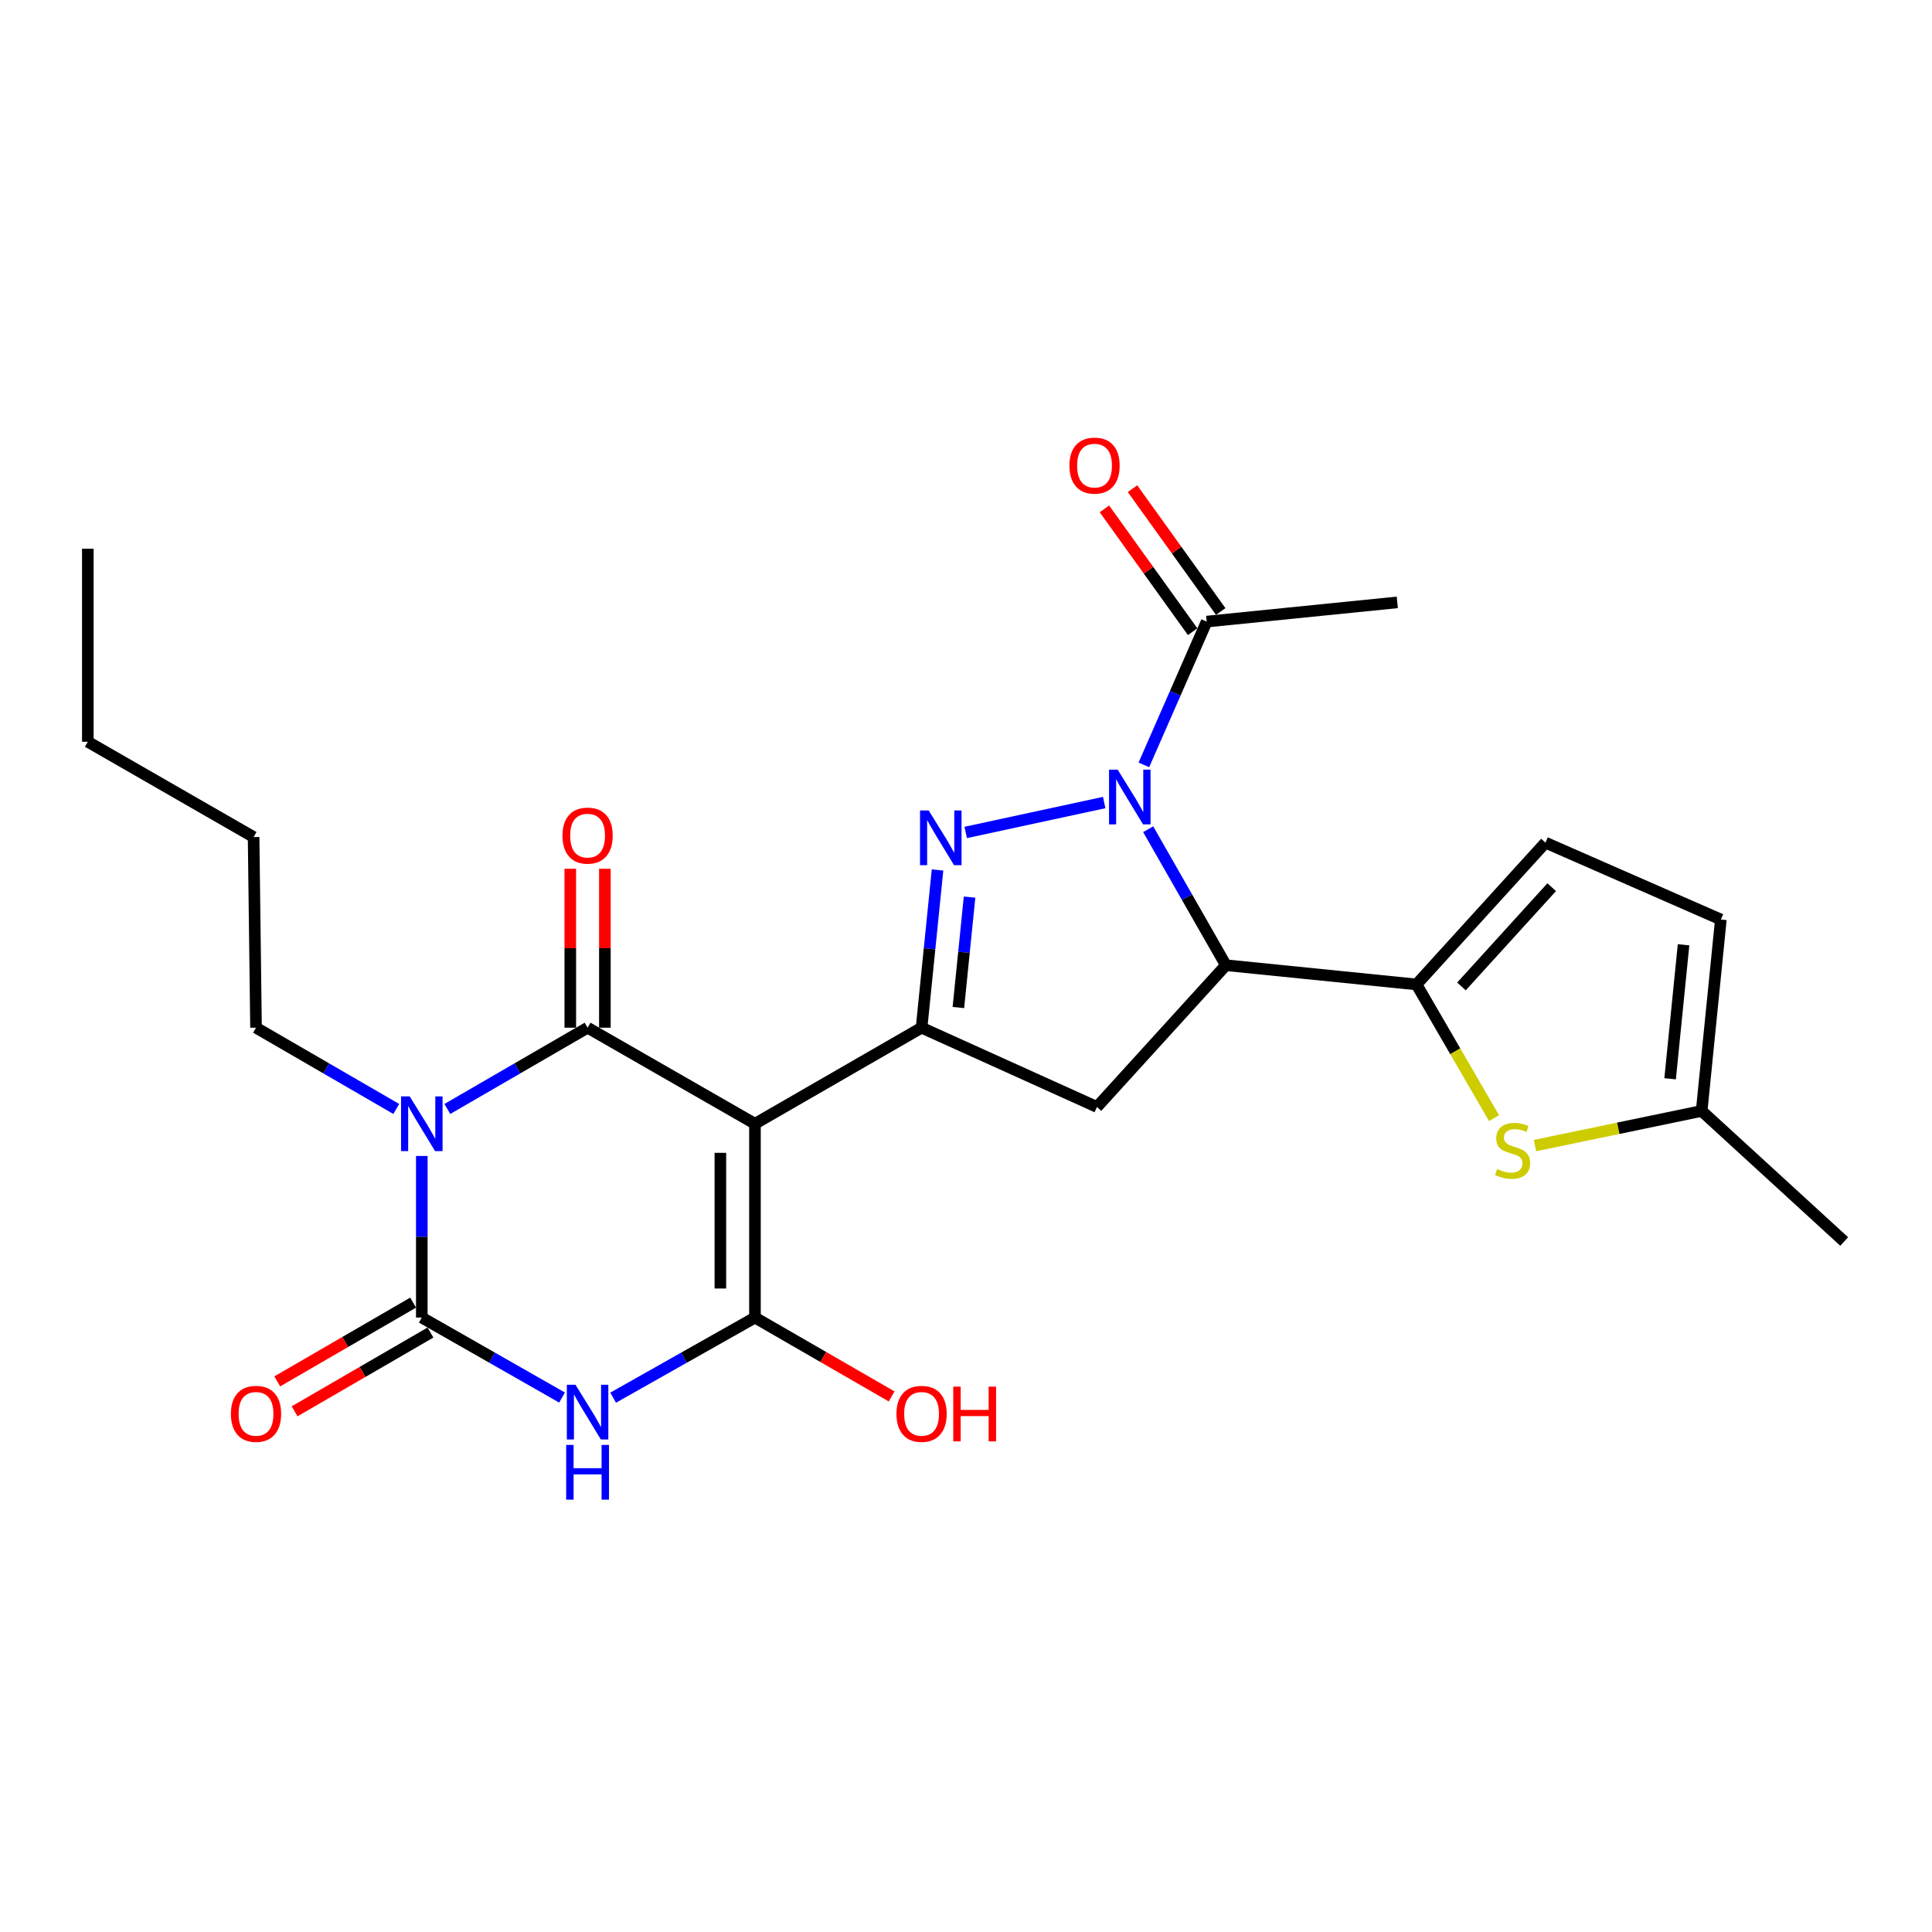 <?xml version='1.0' encoding='iso-8859-1'?>
<svg version='1.1' baseProfile='full'
              xmlns='http://www.w3.org/2000/svg'
                      xmlns:rdkit='http://www.rdkit.org/xml'
                      xmlns:xlink='http://www.w3.org/1999/xlink'
                  xml:space='preserve'
width='1000px' height='1000px' viewBox='0 0 1000 1000'>
<!-- END OF HEADER -->
<rect style='opacity:1.0;fill:#FFFFFF;stroke:none' width='1000' height='1000' x='0' y='0'> </rect>
<path class='bond-1' d='M 390.767,581.658 L 304.133,531.935' style='fill:none;fill-rule:evenodd;stroke:#000000;stroke-width:6px;stroke-linecap:butt;stroke-linejoin:miter;stroke-opacity:1' />
<path class='bond-4' d='M 390.767,581.658 L 390.767,681.978' style='fill:none;fill-rule:evenodd;stroke:#000000;stroke-width:6px;stroke-linecap:butt;stroke-linejoin:miter;stroke-opacity:1' />
<path class='bond-4' d='M 372.864,596.706 L 372.864,666.93' style='fill:none;fill-rule:evenodd;stroke:#000000;stroke-width:6px;stroke-linecap:butt;stroke-linejoin:miter;stroke-opacity:1' />
<path class='bond-7' d='M 390.767,581.658 L 477.004,531.935' style='fill:none;fill-rule:evenodd;stroke:#000000;stroke-width:6px;stroke-linecap:butt;stroke-linejoin:miter;stroke-opacity:1' />
<path class='bond-0' d='M 231.544,573.998 L 267.839,552.966' style='fill:none;fill-rule:evenodd;stroke:#0000FF;stroke-width:6px;stroke-linecap:butt;stroke-linejoin:miter;stroke-opacity:1' />
<path class='bond-0' d='M 267.839,552.966 L 304.133,531.935' style='fill:none;fill-rule:evenodd;stroke:#000000;stroke-width:6px;stroke-linecap:butt;stroke-linejoin:miter;stroke-opacity:1' />
<path class='bond-20' d='M 205.106,573.998 L 168.811,552.966' style='fill:none;fill-rule:evenodd;stroke:#0000FF;stroke-width:6px;stroke-linecap:butt;stroke-linejoin:miter;stroke-opacity:1' />
<path class='bond-20' d='M 168.811,552.966 L 132.516,531.935' style='fill:none;fill-rule:evenodd;stroke:#000000;stroke-width:6px;stroke-linecap:butt;stroke-linejoin:miter;stroke-opacity:1' />
<path class='bond-27' d='M 218.325,598.326 L 218.325,640.152' style='fill:none;fill-rule:evenodd;stroke:#0000FF;stroke-width:6px;stroke-linecap:butt;stroke-linejoin:miter;stroke-opacity:1' />
<path class='bond-27' d='M 218.325,640.152 L 218.325,681.978' style='fill:none;fill-rule:evenodd;stroke:#000000;stroke-width:6px;stroke-linecap:butt;stroke-linejoin:miter;stroke-opacity:1' />
<path class='bond-16' d='M 313.085,531.935 L 313.085,490.807' style='fill:none;fill-rule:evenodd;stroke:#000000;stroke-width:6px;stroke-linecap:butt;stroke-linejoin:miter;stroke-opacity:1' />
<path class='bond-16' d='M 313.085,490.807 L 313.085,449.678' style='fill:none;fill-rule:evenodd;stroke:#FF0000;stroke-width:6px;stroke-linecap:butt;stroke-linejoin:miter;stroke-opacity:1' />
<path class='bond-16' d='M 295.182,531.935 L 295.182,490.807' style='fill:none;fill-rule:evenodd;stroke:#000000;stroke-width:6px;stroke-linecap:butt;stroke-linejoin:miter;stroke-opacity:1' />
<path class='bond-16' d='M 295.182,490.807 L 295.182,449.678' style='fill:none;fill-rule:evenodd;stroke:#FF0000;stroke-width:6px;stroke-linecap:butt;stroke-linejoin:miter;stroke-opacity:1' />
<path class='bond-2' d='M 571.532,415.397 L 499.853,430.877' style='fill:none;fill-rule:evenodd;stroke:#0000FF;stroke-width:6px;stroke-linecap:butt;stroke-linejoin:miter;stroke-opacity:1' />
<path class='bond-12' d='M 592.066,395.899 L 608.318,358.817' style='fill:none;fill-rule:evenodd;stroke:#0000FF;stroke-width:6px;stroke-linecap:butt;stroke-linejoin:miter;stroke-opacity:1' />
<path class='bond-12' d='M 608.318,358.817 L 624.57,321.736' style='fill:none;fill-rule:evenodd;stroke:#000000;stroke-width:6px;stroke-linecap:butt;stroke-linejoin:miter;stroke-opacity:1' />
<path class='bond-26' d='M 594.298,429.204 L 614.407,464.397' style='fill:none;fill-rule:evenodd;stroke:#0000FF;stroke-width:6px;stroke-linecap:butt;stroke-linejoin:miter;stroke-opacity:1' />
<path class='bond-26' d='M 614.407,464.397 L 634.517,499.589' style='fill:none;fill-rule:evenodd;stroke:#000000;stroke-width:6px;stroke-linecap:butt;stroke-linejoin:miter;stroke-opacity:1' />
<path class='bond-3' d='M 317.361,723.435 L 354.064,702.707' style='fill:none;fill-rule:evenodd;stroke:#0000FF;stroke-width:6px;stroke-linecap:butt;stroke-linejoin:miter;stroke-opacity:1' />
<path class='bond-3' d='M 354.064,702.707 L 390.767,681.978' style='fill:none;fill-rule:evenodd;stroke:#000000;stroke-width:6px;stroke-linecap:butt;stroke-linejoin:miter;stroke-opacity:1' />
<path class='bond-5' d='M 290.924,723.373 L 254.624,702.676' style='fill:none;fill-rule:evenodd;stroke:#0000FF;stroke-width:6px;stroke-linecap:butt;stroke-linejoin:miter;stroke-opacity:1' />
<path class='bond-5' d='M 254.624,702.676 L 218.325,681.978' style='fill:none;fill-rule:evenodd;stroke:#000000;stroke-width:6px;stroke-linecap:butt;stroke-linejoin:miter;stroke-opacity:1' />
<path class='bond-19' d='M 390.767,681.978 L 426.141,702.382' style='fill:none;fill-rule:evenodd;stroke:#000000;stroke-width:6px;stroke-linecap:butt;stroke-linejoin:miter;stroke-opacity:1' />
<path class='bond-19' d='M 426.141,702.382 L 461.515,722.787' style='fill:none;fill-rule:evenodd;stroke:#FF0000;stroke-width:6px;stroke-linecap:butt;stroke-linejoin:miter;stroke-opacity:1' />
<path class='bond-17' d='M 213.835,674.234 L 178.671,694.618' style='fill:none;fill-rule:evenodd;stroke:#000000;stroke-width:6px;stroke-linecap:butt;stroke-linejoin:miter;stroke-opacity:1' />
<path class='bond-17' d='M 178.671,694.618 L 143.506,715.003' style='fill:none;fill-rule:evenodd;stroke:#FF0000;stroke-width:6px;stroke-linecap:butt;stroke-linejoin:miter;stroke-opacity:1' />
<path class='bond-17' d='M 222.814,689.723 L 187.65,710.108' style='fill:none;fill-rule:evenodd;stroke:#000000;stroke-width:6px;stroke-linecap:butt;stroke-linejoin:miter;stroke-opacity:1' />
<path class='bond-17' d='M 187.65,710.108 L 152.485,730.492' style='fill:none;fill-rule:evenodd;stroke:#FF0000;stroke-width:6px;stroke-linecap:butt;stroke-linejoin:miter;stroke-opacity:1' />
<path class='bond-6' d='M 485.267,450.293 L 481.135,491.114' style='fill:none;fill-rule:evenodd;stroke:#0000FF;stroke-width:6px;stroke-linecap:butt;stroke-linejoin:miter;stroke-opacity:1' />
<path class='bond-6' d='M 481.135,491.114 L 477.004,531.935' style='fill:none;fill-rule:evenodd;stroke:#000000;stroke-width:6px;stroke-linecap:butt;stroke-linejoin:miter;stroke-opacity:1' />
<path class='bond-6' d='M 501.84,464.342 L 498.948,492.917' style='fill:none;fill-rule:evenodd;stroke:#0000FF;stroke-width:6px;stroke-linecap:butt;stroke-linejoin:miter;stroke-opacity:1' />
<path class='bond-6' d='M 498.948,492.917 L 496.056,521.492' style='fill:none;fill-rule:evenodd;stroke:#000000;stroke-width:6px;stroke-linecap:butt;stroke-linejoin:miter;stroke-opacity:1' />
<path class='bond-10' d='M 477.004,531.935 L 567.785,572.965' style='fill:none;fill-rule:evenodd;stroke:#000000;stroke-width:6px;stroke-linecap:butt;stroke-linejoin:miter;stroke-opacity:1' />
<path class='bond-8' d='M 634.517,499.589 L 567.785,572.965' style='fill:none;fill-rule:evenodd;stroke:#000000;stroke-width:6px;stroke-linecap:butt;stroke-linejoin:miter;stroke-opacity:1' />
<path class='bond-9' d='M 634.517,499.589 L 733.186,509.546' style='fill:none;fill-rule:evenodd;stroke:#000000;stroke-width:6px;stroke-linecap:butt;stroke-linejoin:miter;stroke-opacity:1' />
<path class='bond-11' d='M 733.186,509.546 L 753.246,544.15' style='fill:none;fill-rule:evenodd;stroke:#000000;stroke-width:6px;stroke-linecap:butt;stroke-linejoin:miter;stroke-opacity:1' />
<path class='bond-11' d='M 753.246,544.15 L 773.306,578.755' style='fill:none;fill-rule:evenodd;stroke:#CCCC00;stroke-width:6px;stroke-linecap:butt;stroke-linejoin:miter;stroke-opacity:1' />
<path class='bond-13' d='M 733.186,509.546 L 799.917,436.15' style='fill:none;fill-rule:evenodd;stroke:#000000;stroke-width:6px;stroke-linecap:butt;stroke-linejoin:miter;stroke-opacity:1' />
<path class='bond-13' d='M 756.443,510.58 L 803.154,459.204' style='fill:none;fill-rule:evenodd;stroke:#000000;stroke-width:6px;stroke-linecap:butt;stroke-linejoin:miter;stroke-opacity:1' />
<path class='bond-14' d='M 794.507,592.948 L 837.639,583.986' style='fill:none;fill-rule:evenodd;stroke:#CCCC00;stroke-width:6px;stroke-linecap:butt;stroke-linejoin:miter;stroke-opacity:1' />
<path class='bond-14' d='M 837.639,583.986 L 880.772,575.023' style='fill:none;fill-rule:evenodd;stroke:#000000;stroke-width:6px;stroke-linecap:butt;stroke-linejoin:miter;stroke-opacity:1' />
<path class='bond-18' d='M 631.841,316.514 L 609.015,284.73' style='fill:none;fill-rule:evenodd;stroke:#000000;stroke-width:6px;stroke-linecap:butt;stroke-linejoin:miter;stroke-opacity:1' />
<path class='bond-18' d='M 609.015,284.73 L 586.19,252.946' style='fill:none;fill-rule:evenodd;stroke:#FF0000;stroke-width:6px;stroke-linecap:butt;stroke-linejoin:miter;stroke-opacity:1' />
<path class='bond-18' d='M 617.299,326.957 L 594.473,295.173' style='fill:none;fill-rule:evenodd;stroke:#000000;stroke-width:6px;stroke-linecap:butt;stroke-linejoin:miter;stroke-opacity:1' />
<path class='bond-18' d='M 594.473,295.173 L 571.647,263.389' style='fill:none;fill-rule:evenodd;stroke:#FF0000;stroke-width:6px;stroke-linecap:butt;stroke-linejoin:miter;stroke-opacity:1' />
<path class='bond-21' d='M 624.57,321.736 L 723.239,311.789' style='fill:none;fill-rule:evenodd;stroke:#000000;stroke-width:6px;stroke-linecap:butt;stroke-linejoin:miter;stroke-opacity:1' />
<path class='bond-15' d='M 799.917,436.15 L 890.709,475.946' style='fill:none;fill-rule:evenodd;stroke:#000000;stroke-width:6px;stroke-linecap:butt;stroke-linejoin:miter;stroke-opacity:1' />
<path class='bond-22' d='M 880.772,575.023 L 954.545,642.6' style='fill:none;fill-rule:evenodd;stroke:#000000;stroke-width:6px;stroke-linecap:butt;stroke-linejoin:miter;stroke-opacity:1' />
<path class='bond-28' d='M 880.772,575.023 L 890.709,475.946' style='fill:none;fill-rule:evenodd;stroke:#000000;stroke-width:6px;stroke-linecap:butt;stroke-linejoin:miter;stroke-opacity:1' />
<path class='bond-28' d='M 864.448,558.375 L 871.404,489.021' style='fill:none;fill-rule:evenodd;stroke:#000000;stroke-width:6px;stroke-linecap:butt;stroke-linejoin:miter;stroke-opacity:1' />
<path class='bond-23' d='M 132.516,531.935 L 131.263,433.256' style='fill:none;fill-rule:evenodd;stroke:#000000;stroke-width:6px;stroke-linecap:butt;stroke-linejoin:miter;stroke-opacity:1' />
<path class='bond-24' d='M 131.263,433.256 L 45.455,383.931' style='fill:none;fill-rule:evenodd;stroke:#000000;stroke-width:6px;stroke-linecap:butt;stroke-linejoin:miter;stroke-opacity:1' />
<path class='bond-25' d='M 45.455,383.931 L 45.455,284.019' style='fill:none;fill-rule:evenodd;stroke:#000000;stroke-width:6px;stroke-linecap:butt;stroke-linejoin:miter;stroke-opacity:1' />
<path  class='atom-1' d='M 212.065 567.498
L 221.345 582.498
Q 222.265 583.978, 223.745 586.658
Q 225.225 589.338, 225.305 589.498
L 225.305 567.498
L 229.065 567.498
L 229.065 595.818
L 225.185 595.818
L 215.225 579.418
Q 214.065 577.498, 212.825 575.298
Q 211.625 573.098, 211.265 572.418
L 211.265 595.818
L 207.585 595.818
L 207.585 567.498
L 212.065 567.498
' fill='#0000FF'/>
<path  class='atom-3' d='M 578.514 398.377
L 587.794 413.377
Q 588.714 414.857, 590.194 417.537
Q 591.674 420.217, 591.754 420.377
L 591.754 398.377
L 595.514 398.377
L 595.514 426.697
L 591.634 426.697
L 581.674 410.297
Q 580.514 408.377, 579.274 406.177
Q 578.074 403.977, 577.714 403.297
L 577.714 426.697
L 574.034 426.697
L 574.034 398.377
L 578.514 398.377
' fill='#0000FF'/>
<path  class='atom-4' d='M 297.873 716.745
L 307.153 731.745
Q 308.073 733.225, 309.553 735.905
Q 311.033 738.585, 311.113 738.745
L 311.113 716.745
L 314.873 716.745
L 314.873 745.065
L 310.993 745.065
L 301.033 728.665
Q 299.873 726.745, 298.633 724.545
Q 297.433 722.345, 297.073 721.665
L 297.073 745.065
L 293.393 745.065
L 293.393 716.745
L 297.873 716.745
' fill='#0000FF'/>
<path  class='atom-4' d='M 293.053 747.897
L 296.893 747.897
L 296.893 759.937
L 311.373 759.937
L 311.373 747.897
L 315.213 747.897
L 315.213 776.217
L 311.373 776.217
L 311.373 763.137
L 296.893 763.137
L 296.893 776.217
L 293.053 776.217
L 293.053 747.897
' fill='#0000FF'/>
<path  class='atom-7' d='M 480.69 419.504
L 489.97 434.504
Q 490.89 435.984, 492.37 438.664
Q 493.85 441.344, 493.93 441.504
L 493.93 419.504
L 497.69 419.504
L 497.69 447.824
L 493.81 447.824
L 483.85 431.424
Q 482.69 429.504, 481.45 427.304
Q 480.25 425.104, 479.89 424.424
L 479.89 447.824
L 476.21 447.824
L 476.21 419.504
L 480.69 419.504
' fill='#0000FF'/>
<path  class='atom-12' d='M 774.928 605.074
Q 775.248 605.194, 776.568 605.754
Q 777.888 606.314, 779.328 606.674
Q 780.808 606.994, 782.248 606.994
Q 784.928 606.994, 786.488 605.714
Q 788.048 604.394, 788.048 602.114
Q 788.048 600.554, 787.248 599.594
Q 786.488 598.634, 785.288 598.114
Q 784.088 597.594, 782.088 596.994
Q 779.568 596.234, 778.048 595.514
Q 776.568 594.794, 775.488 593.274
Q 774.448 591.754, 774.448 589.194
Q 774.448 585.634, 776.848 583.434
Q 779.288 581.234, 784.088 581.234
Q 787.368 581.234, 791.088 582.794
L 790.168 585.874
Q 786.768 584.474, 784.208 584.474
Q 781.448 584.474, 779.928 585.634
Q 778.408 586.754, 778.448 588.714
Q 778.448 590.234, 779.208 591.154
Q 780.008 592.074, 781.128 592.594
Q 782.288 593.114, 784.208 593.714
Q 786.768 594.514, 788.288 595.314
Q 789.808 596.114, 790.888 597.754
Q 792.008 599.354, 792.008 602.114
Q 792.008 606.034, 789.368 608.154
Q 786.768 610.234, 782.408 610.234
Q 779.888 610.234, 777.968 609.674
Q 776.088 609.154, 773.848 608.234
L 774.928 605.074
' fill='#CCCC00'/>
<path  class='atom-17' d='M 291.133 432.51
Q 291.133 425.71, 294.493 421.91
Q 297.853 418.11, 304.133 418.11
Q 310.413 418.11, 313.773 421.91
Q 317.133 425.71, 317.133 432.51
Q 317.133 439.39, 313.733 443.31
Q 310.333 447.19, 304.133 447.19
Q 297.893 447.19, 294.493 443.31
Q 291.133 439.43, 291.133 432.51
M 304.133 443.99
Q 308.453 443.99, 310.773 441.11
Q 313.133 438.19, 313.133 432.51
Q 313.133 426.95, 310.773 424.15
Q 308.453 421.31, 304.133 421.31
Q 299.813 421.31, 297.453 424.11
Q 295.133 426.91, 295.133 432.51
Q 295.133 438.23, 297.453 441.11
Q 299.813 443.99, 304.133 443.99
' fill='#FF0000'/>
<path  class='atom-18' d='M 119.516 731.801
Q 119.516 725.001, 122.876 721.201
Q 126.236 717.401, 132.516 717.401
Q 138.796 717.401, 142.156 721.201
Q 145.516 725.001, 145.516 731.801
Q 145.516 738.681, 142.116 742.601
Q 138.716 746.481, 132.516 746.481
Q 126.276 746.481, 122.876 742.601
Q 119.516 738.721, 119.516 731.801
M 132.516 743.281
Q 136.836 743.281, 139.156 740.401
Q 141.516 737.481, 141.516 731.801
Q 141.516 726.241, 139.156 723.441
Q 136.836 720.601, 132.516 720.601
Q 128.196 720.601, 125.836 723.401
Q 123.516 726.201, 123.516 731.801
Q 123.516 737.521, 125.836 740.401
Q 128.196 743.281, 132.516 743.281
' fill='#FF0000'/>
<path  class='atom-19' d='M 553.532 241
Q 553.532 234.2, 556.892 230.4
Q 560.252 226.6, 566.532 226.6
Q 572.812 226.6, 576.172 230.4
Q 579.532 234.2, 579.532 241
Q 579.532 247.88, 576.132 251.8
Q 572.732 255.68, 566.532 255.68
Q 560.292 255.68, 556.892 251.8
Q 553.532 247.92, 553.532 241
M 566.532 252.48
Q 570.852 252.48, 573.172 249.6
Q 575.532 246.68, 575.532 241
Q 575.532 235.44, 573.172 232.64
Q 570.852 229.8, 566.532 229.8
Q 562.212 229.8, 559.852 232.6
Q 557.532 235.4, 557.532 241
Q 557.532 246.72, 559.852 249.6
Q 562.212 252.48, 566.532 252.48
' fill='#FF0000'/>
<path  class='atom-20' d='M 464.004 731.801
Q 464.004 725.001, 467.364 721.201
Q 470.724 717.401, 477.004 717.401
Q 483.284 717.401, 486.644 721.201
Q 490.004 725.001, 490.004 731.801
Q 490.004 738.681, 486.604 742.601
Q 483.204 746.481, 477.004 746.481
Q 470.764 746.481, 467.364 742.601
Q 464.004 738.721, 464.004 731.801
M 477.004 743.281
Q 481.324 743.281, 483.644 740.401
Q 486.004 737.481, 486.004 731.801
Q 486.004 726.241, 483.644 723.441
Q 481.324 720.601, 477.004 720.601
Q 472.684 720.601, 470.324 723.401
Q 468.004 726.201, 468.004 731.801
Q 468.004 737.521, 470.324 740.401
Q 472.684 743.281, 477.004 743.281
' fill='#FF0000'/>
<path  class='atom-20' d='M 493.404 717.721
L 497.244 717.721
L 497.244 729.761
L 511.724 729.761
L 511.724 717.721
L 515.564 717.721
L 515.564 746.041
L 511.724 746.041
L 511.724 732.961
L 497.244 732.961
L 497.244 746.041
L 493.404 746.041
L 493.404 717.721
' fill='#FF0000'/>
</svg>
